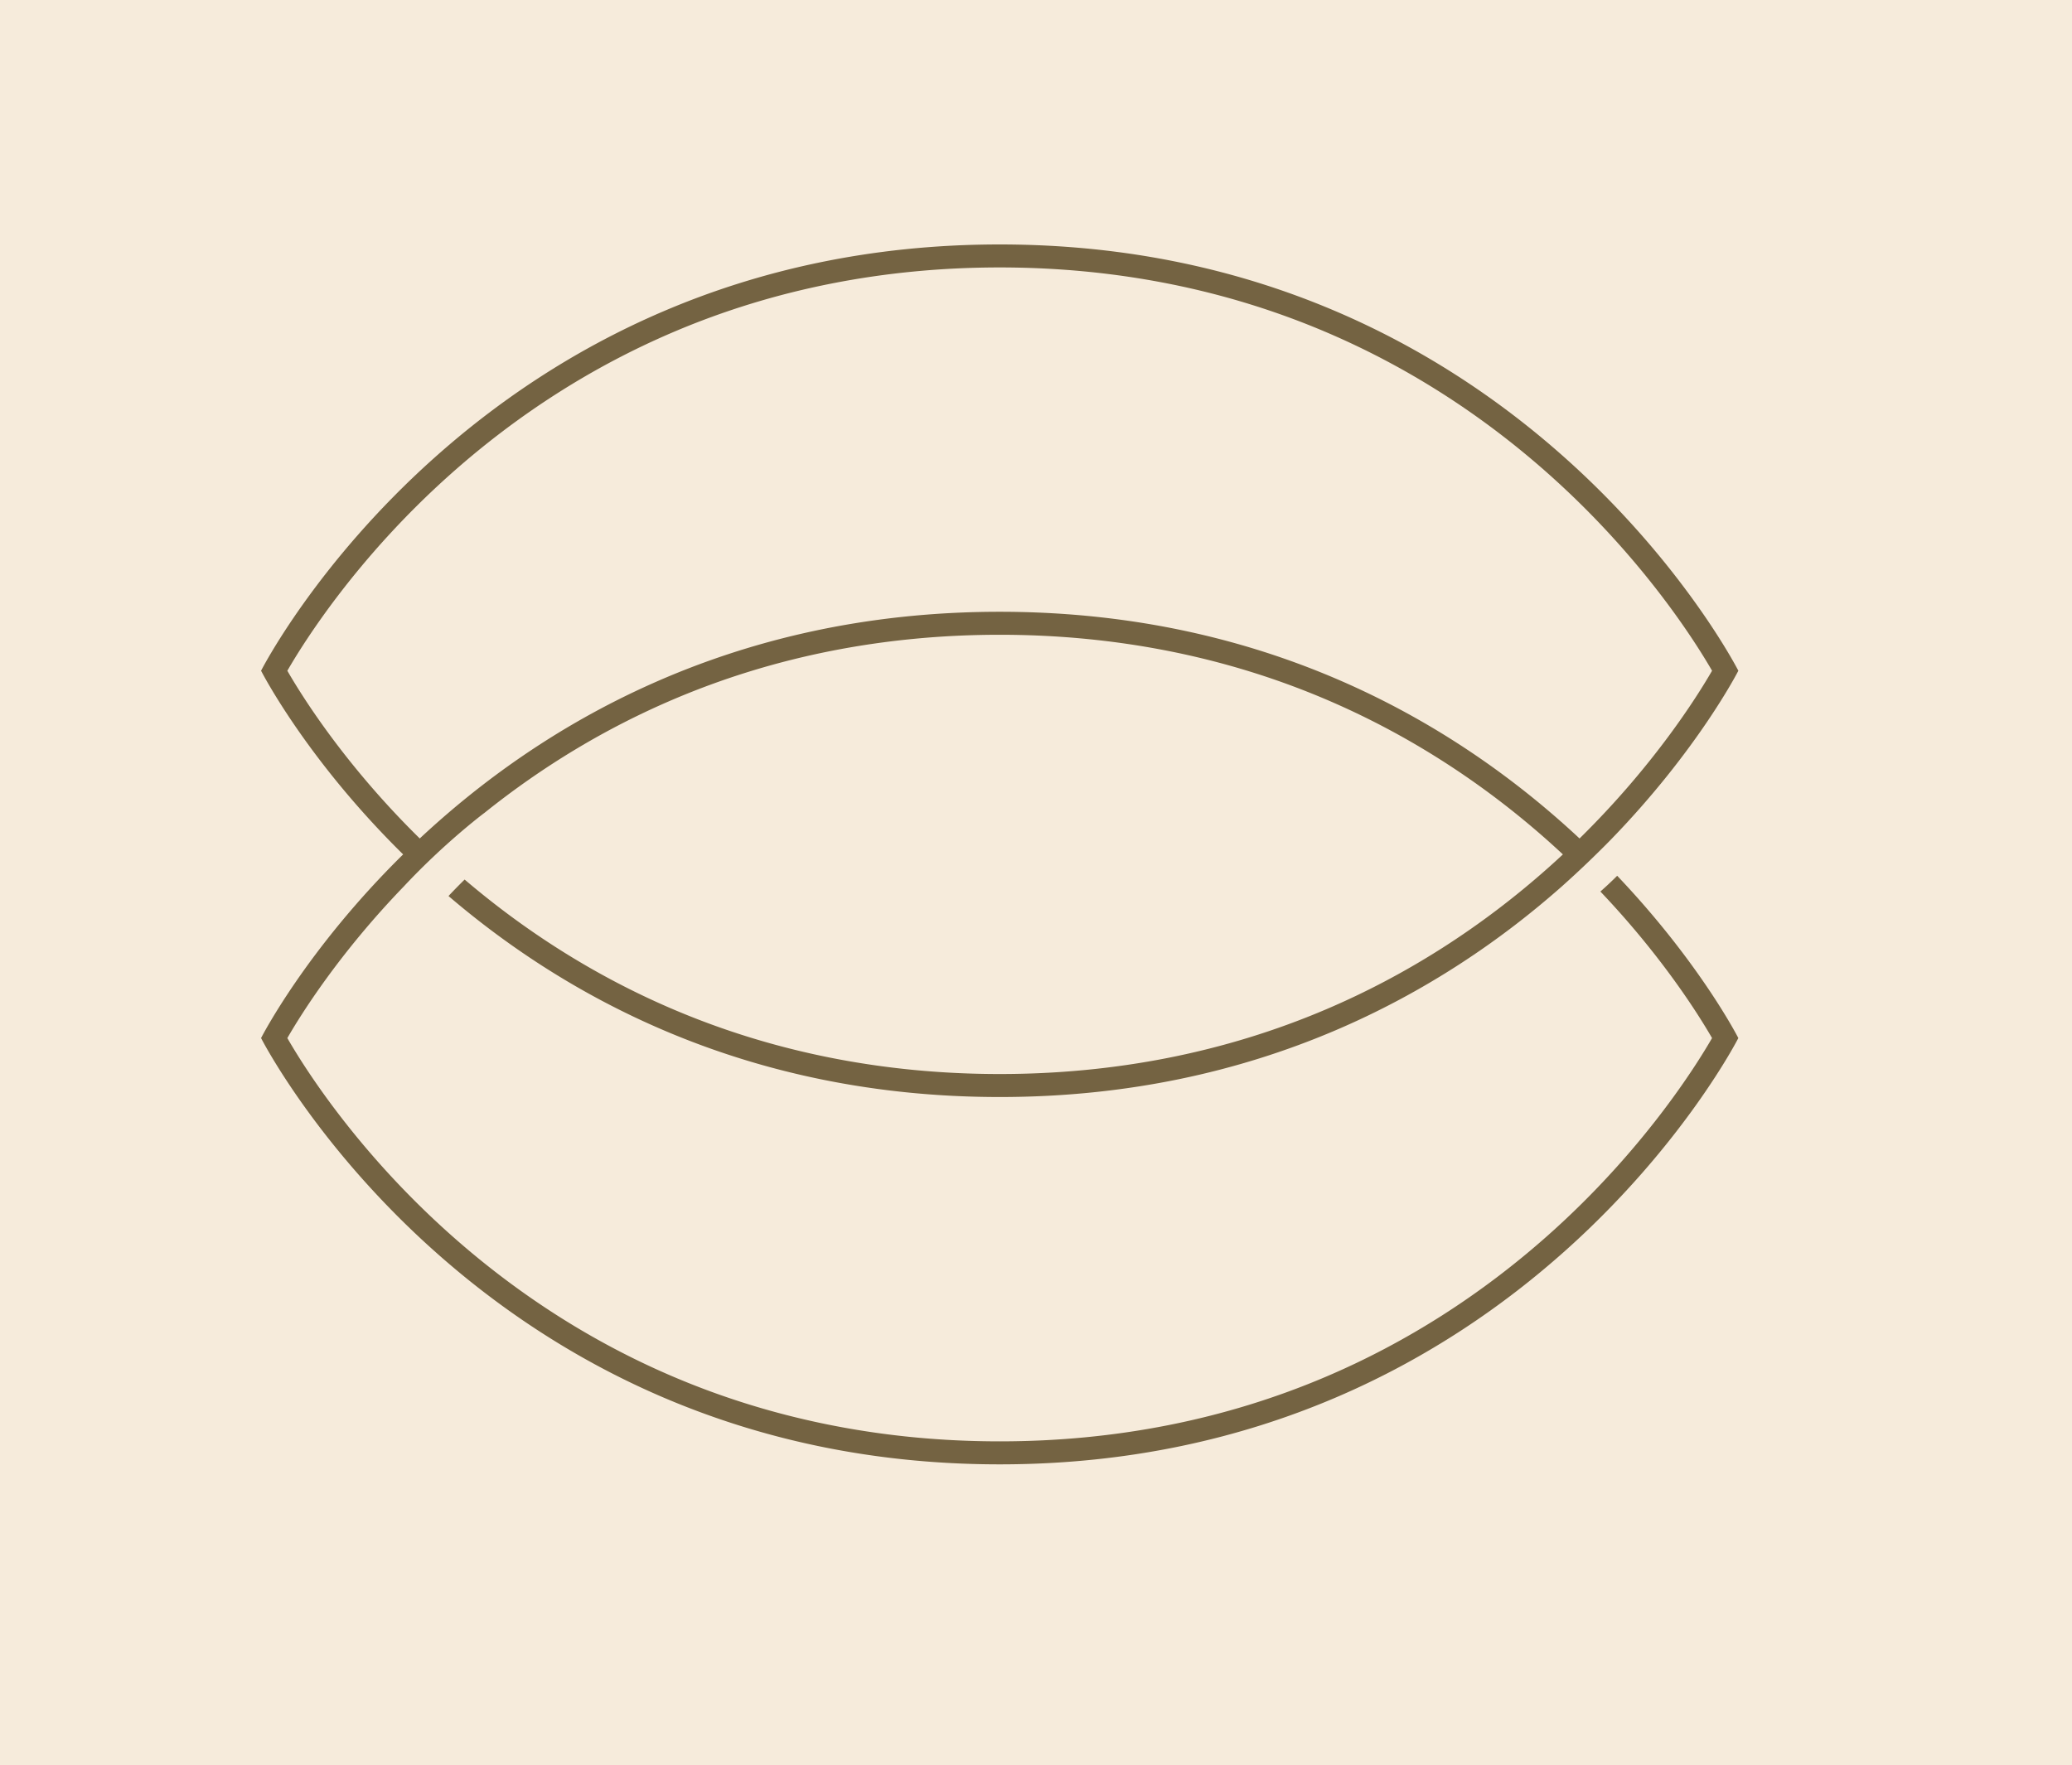 <?xml version="1.0" encoding="UTF-8"?>
<svg data-bbox="0 0 500 426" xmlns="http://www.w3.org/2000/svg" viewBox="0 0 500 426" height="426" width="500" data-type="color">
    <g>
        <path fill="#F6EBDB" d="M500 0v426H0V0z" data-color="1"/>
        <path fill="#746342" d="M381.165 202.373c-28.656-26.764-74.29-54.714-139.924-54.714-65.67 0-111.302 27.949-139.948 54.713-18.045-17.733-28.414-34.328-31.953-40.479 4.023-6.976 16.83-27.381 39.497-47.548 16.266-14.472 34.363-25.997 53.787-34.253 24.261-10.313 50.713-15.543 78.62-15.543 27.871 0 54.295 5.222 78.539 15.522 19.414 8.246 37.508 19.76 53.777 34.218 22.704 20.176 35.547 40.61 39.583 47.599-3.563 6.169-13.986 22.801-31.978 40.485m38.32-40.485S367.171 59 241.244 59c-126 0-178.243 102.888-178.243 102.888s10.758 21.185 34.282 44.329C73.757 229.361 63 250.547 63 250.547s52.241 102.889 178.241 102.889c125.927 0 178.242-102.889 178.242-102.889s-9.222-18.131-29.235-39.171a88 88 0 0 1-4.053 3.804c14.922 15.703 23.73 29.8 26.945 35.367-4.028 6.976-16.82 27.326-39.417 47.452-16.275 14.496-34.38 26.04-53.814 34.312-24.28 10.334-50.748 15.576-78.668 15.576-27.988 0-54.509-5.26-78.829-15.632-19.453-8.296-37.569-19.872-53.845-34.403-22.572-20.153-35.24-40.364-39.228-47.3 3.293-5.712 12.486-20.432 28.153-36.649l.008-.012c9.9-10.579 19.304-17.624 19.304-17.624l.008.005c14.137-11.348 29.504-20.591 45.809-27.521 24.262-10.314 50.714-15.543 78.62-15.543 27.871 0 54.296 5.221 78.539 15.521 19.415 8.247 37.509 19.76 53.777 34.219a201 201 0 0 1 3.59 3.271 197 197 0 0 1-3.422 3.121c-16.274 14.496-34.381 26.04-53.813 34.312-24.28 10.335-50.748 15.576-78.669 15.576-27.987 0-54.51-5.26-78.828-15.632-18.051-7.699-34.947-18.224-50.294-31.309a129 129 0 0 0-3.89 3.978c28.87 24.71 72.408 48.512 133.013 48.512 62.389 0 106.707-25.256 135.548-50.742a247 247 0 0 0 11.709-11.156c21.227-21.803 30.984-40.991 30.984-40.991" data-color="2"/>
    </g>
</svg>
